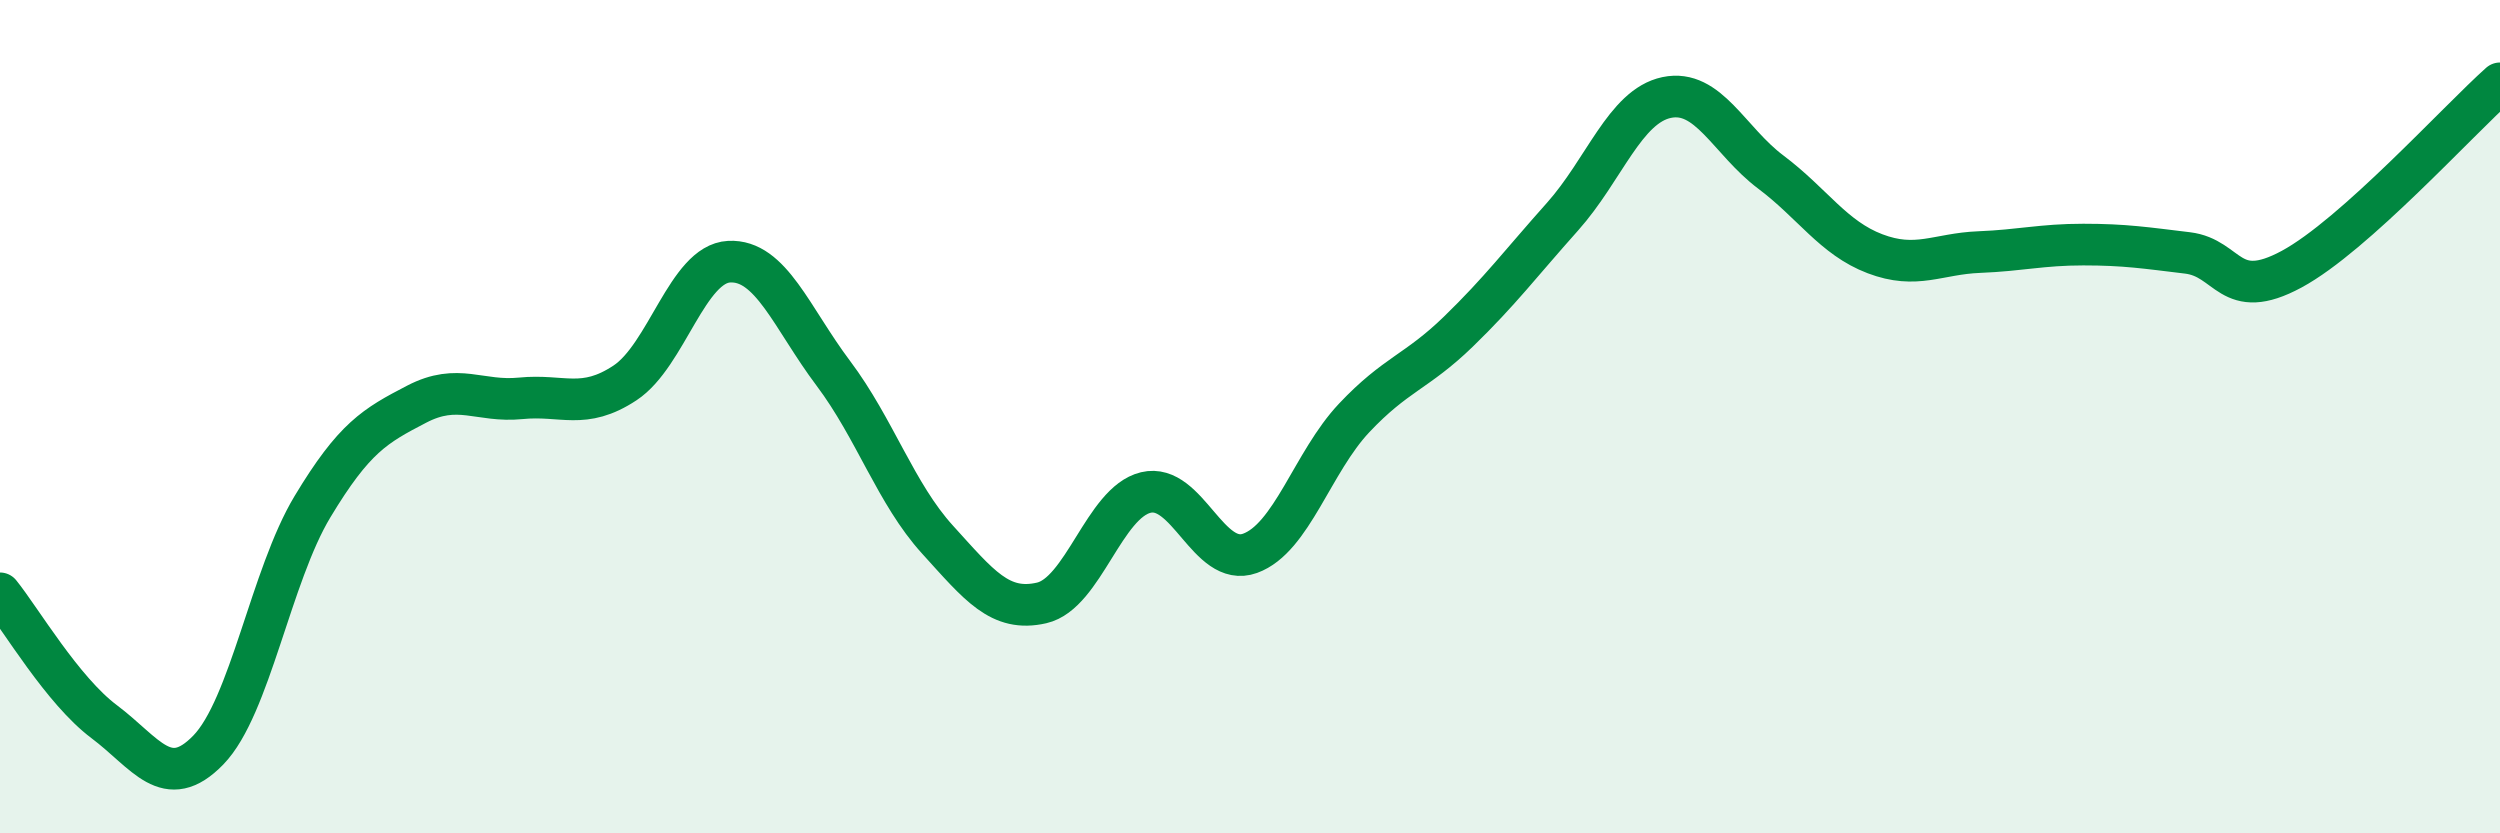 
    <svg width="60" height="20" viewBox="0 0 60 20" xmlns="http://www.w3.org/2000/svg">
      <path
        d="M 0,14.24 C 0.5,14.86 1.5,16.57 2.5,17.32 C 3.5,18.07 4,19.03 5,18 C 6,16.97 6.5,13.82 7.5,12.16 C 8.5,10.5 9,10.22 10,9.7 C 11,9.18 11.5,9.66 12.5,9.56 C 13.5,9.46 14,9.85 15,9.19 C 16,8.53 16.5,6.33 17.5,6.28 C 18.5,6.23 19,7.63 20,8.96 C 21,10.29 21.5,11.85 22.5,12.95 C 23.5,14.05 24,14.7 25,14.47 C 26,14.24 26.5,12.06 27.5,11.82 C 28.5,11.58 29,13.64 30,13.28 C 31,12.92 31.5,11.09 32.5,10.03 C 33.5,8.97 34,8.93 35,7.96 C 36,6.99 36.5,6.32 37.5,5.2 C 38.5,4.08 39,2.55 40,2.34 C 41,2.13 41.5,3.38 42.5,4.13 C 43.5,4.88 44,5.71 45,6.09 C 46,6.47 46.5,6.09 47.5,6.05 C 48.5,6.01 49,5.87 50,5.87 C 51,5.87 51.5,5.95 52.5,6.07 C 53.5,6.19 53.5,7.27 55,6.46 C 56.5,5.65 59,2.89 60,2L60 20L0 20Z"
        fill="#008740"
        opacity="0.1"
        stroke-linecap="round"
        stroke-linejoin="round"
      />
      <path
        d="M 0,14.24 C 0.5,14.86 1.5,16.57 2.5,17.32 C 3.5,18.07 4,19.03 5,18 C 6,16.97 6.5,13.82 7.5,12.16 C 8.5,10.5 9,10.22 10,9.7 C 11,9.18 11.5,9.66 12.5,9.56 C 13.5,9.46 14,9.85 15,9.19 C 16,8.53 16.5,6.33 17.5,6.28 C 18.5,6.23 19,7.63 20,8.96 C 21,10.29 21.5,11.85 22.5,12.95 C 23.5,14.05 24,14.7 25,14.47 C 26,14.24 26.5,12.06 27.5,11.82 C 28.5,11.58 29,13.64 30,13.28 C 31,12.92 31.5,11.09 32.5,10.03 C 33.5,8.97 34,8.93 35,7.96 C 36,6.99 36.5,6.32 37.5,5.2 C 38.5,4.08 39,2.55 40,2.34 C 41,2.13 41.5,3.38 42.5,4.13 C 43.5,4.88 44,5.71 45,6.09 C 46,6.47 46.5,6.09 47.5,6.05 C 48.5,6.01 49,5.87 50,5.87 C 51,5.87 51.5,5.95 52.5,6.07 C 53.5,6.19 53.5,7.27 55,6.46 C 56.5,5.65 59,2.89 60,2"
        stroke="#008740"
        stroke-width="1"
        fill="none"
        stroke-linecap="round"
        stroke-linejoin="round"
      />
    </svg>
  